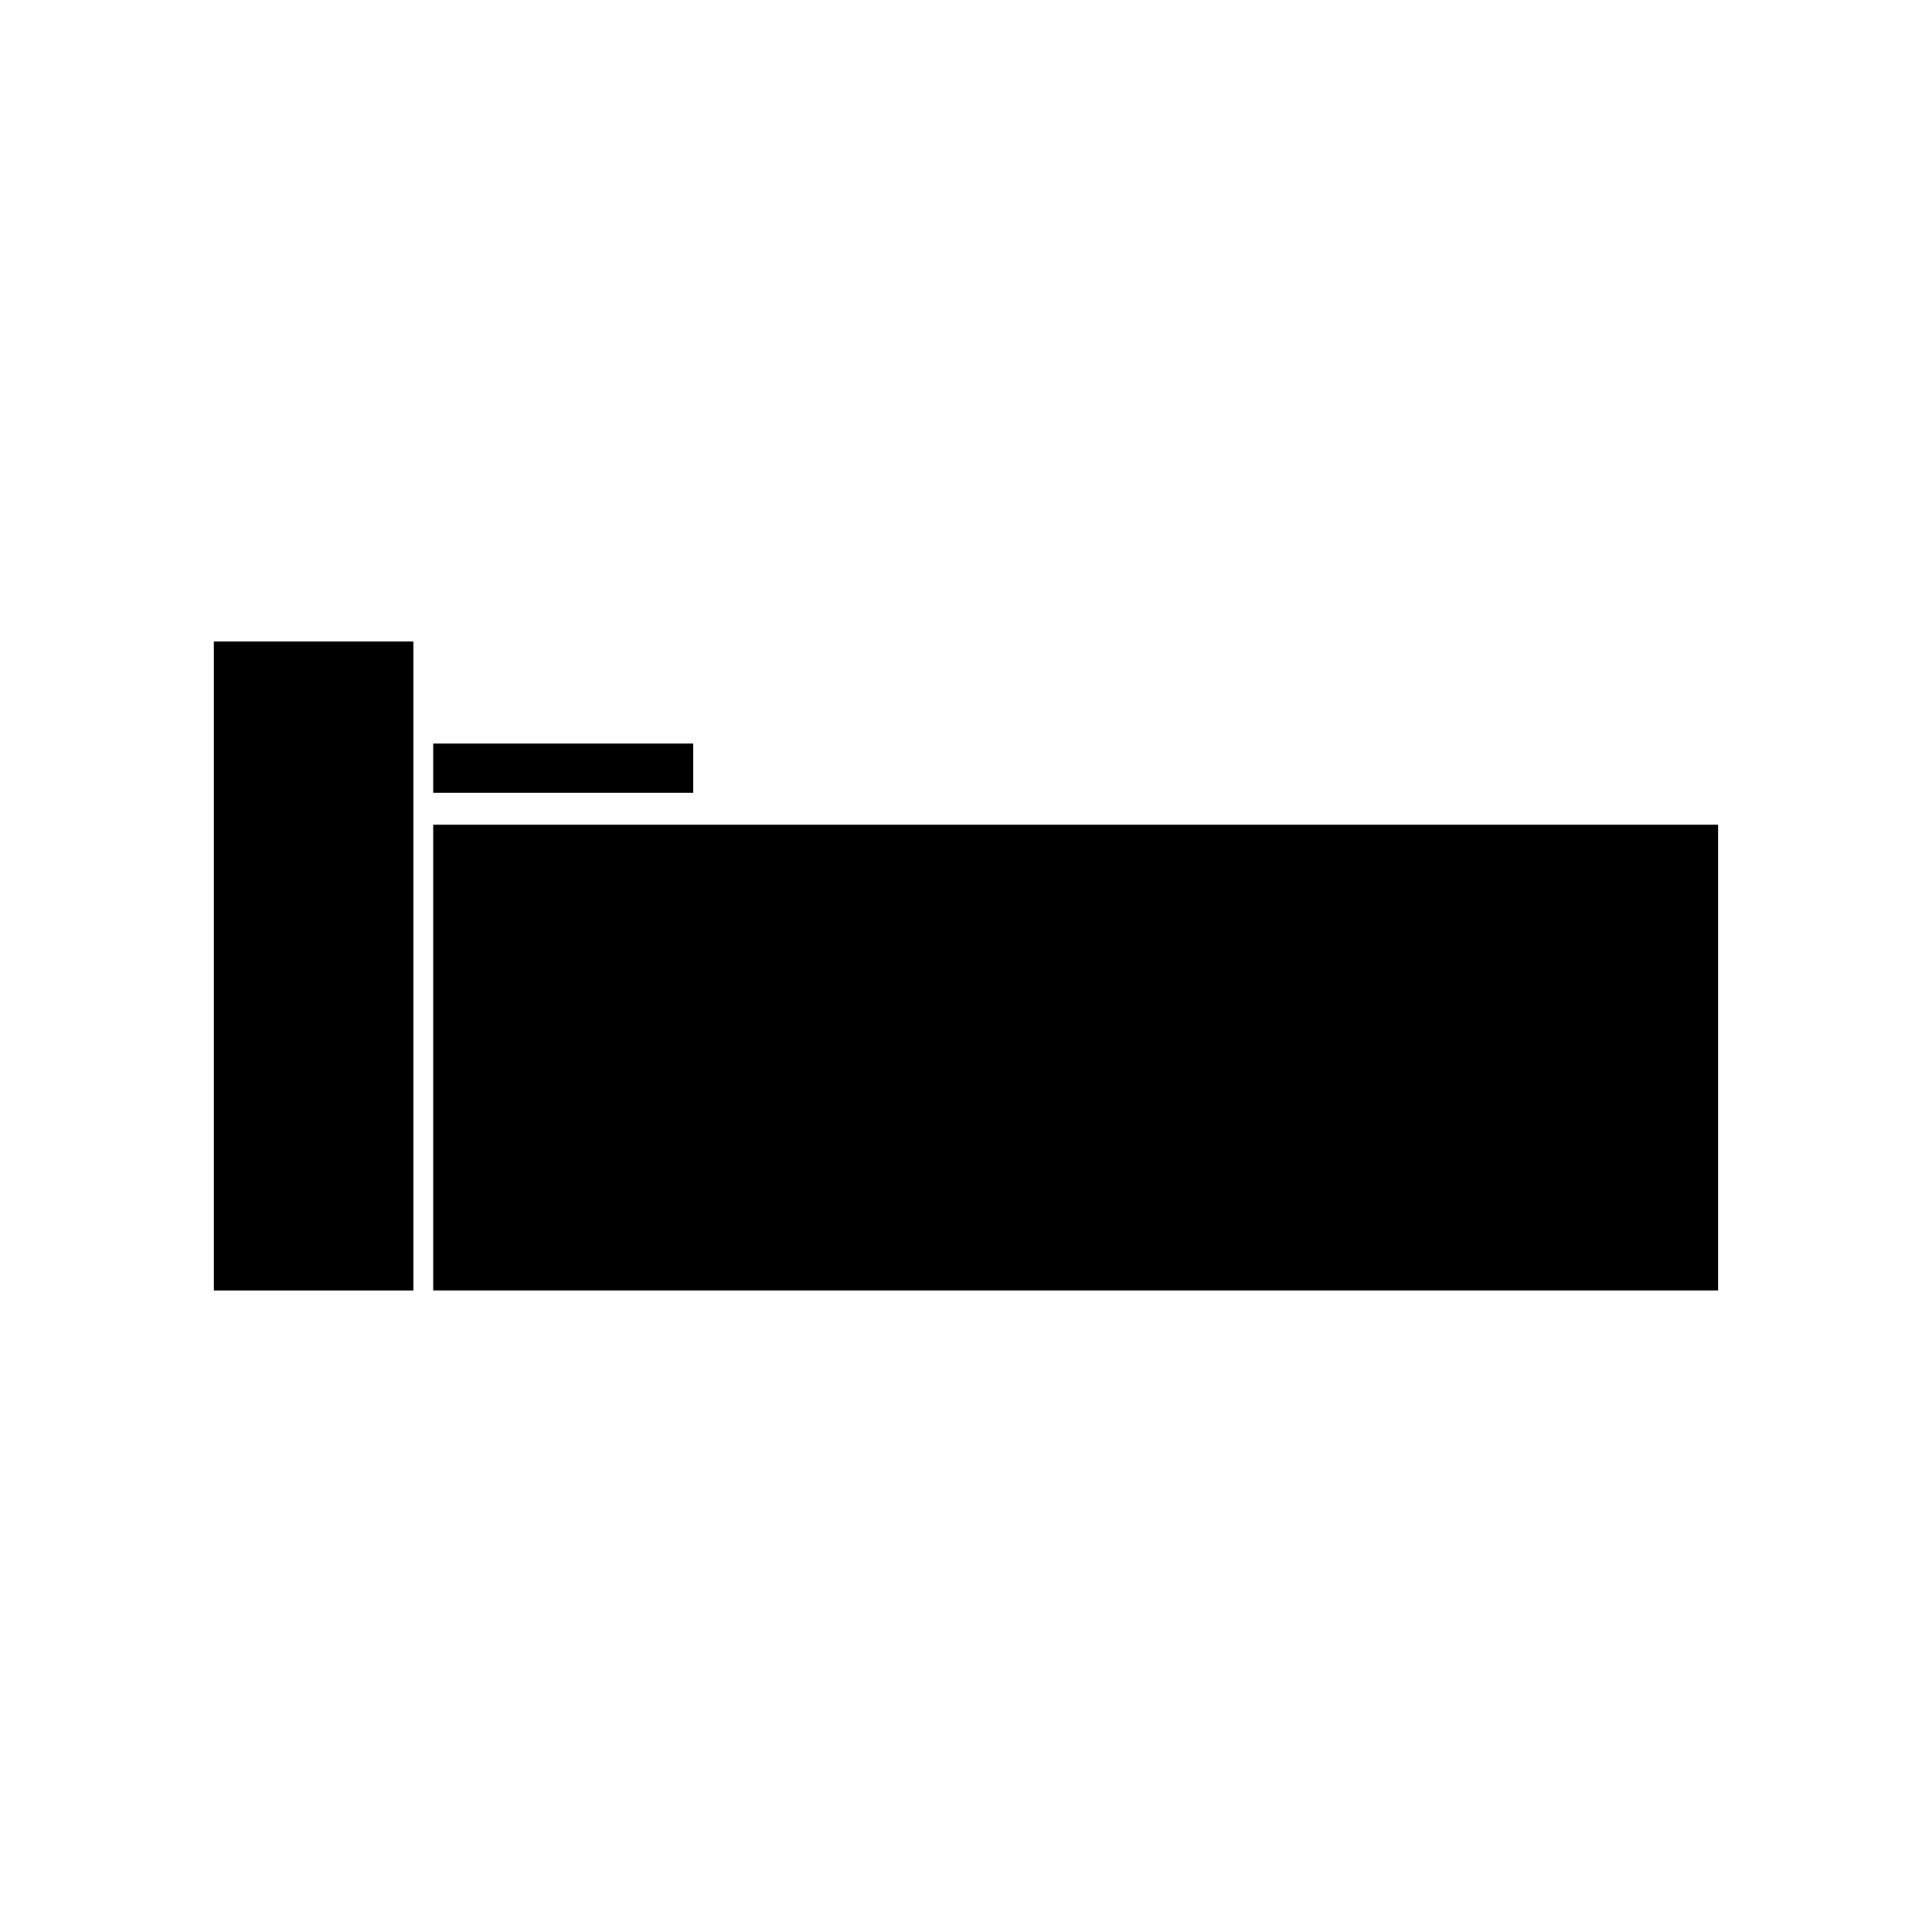 <?xml version="1.0" encoding="UTF-8"?>
<!-- Uploaded to: ICON Repo, www.svgrepo.com, Generator: ICON Repo Mixer Tools -->
<svg fill="#000000" width="800px" height="800px" version="1.1" viewBox="144 144 512 512" xmlns="http://www.w3.org/2000/svg">
 <g>
  <path d="m200.68 485.99h52.875v-171.98h-52.875z"/>
  <path d="m258.8 362.55h340.51v123.43h-340.51z"/>
  <path d="m258.8 341.05h68.922v13.031h-68.922z"/>
 </g>
</svg>